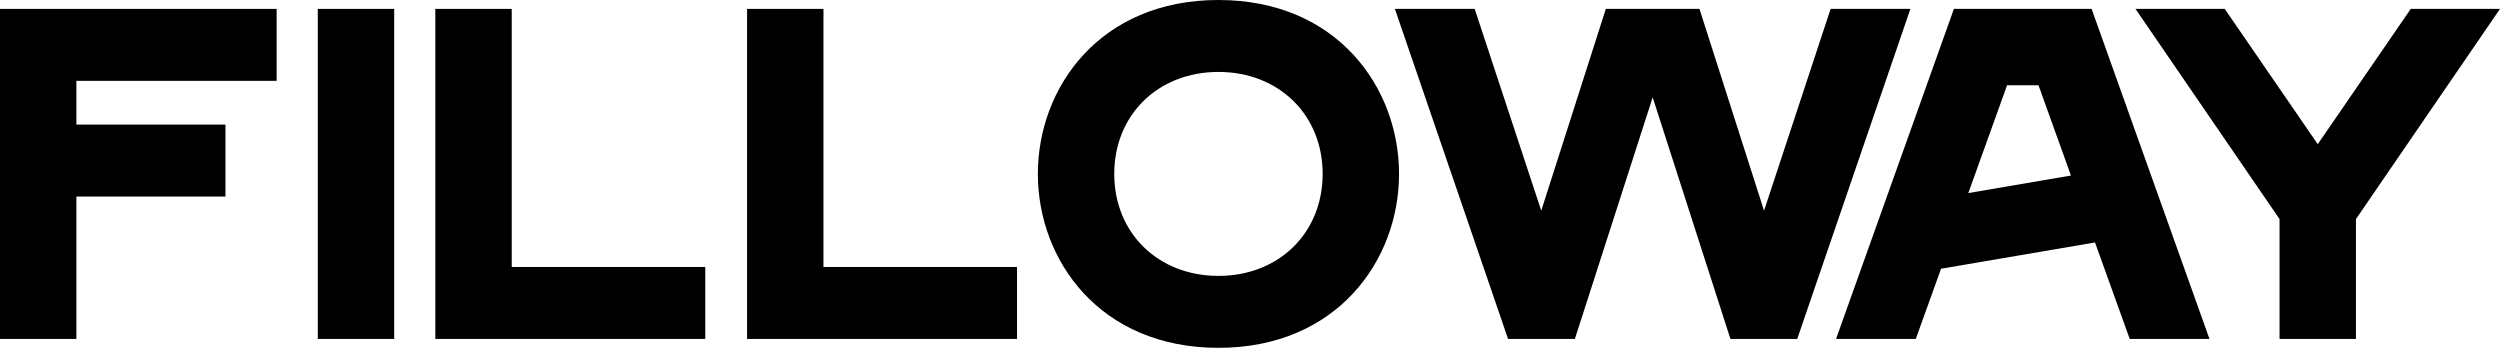 <?xml version="1.0" encoding="UTF-8"?><svg id="Layer_1" xmlns="http://www.w3.org/2000/svg" viewBox="0 0 404.51 56.29"><defs><style>.cls-1{fill:#000;stroke-width:0px;}</style></defs><polygon class="cls-1" points="0 54.84 12.36 54.84 12.36 31.8 36.48 31.8 36.48 20.16 12.36 20.16 12.36 13.08 44.76 13.08 44.76 1.44 0 1.44 0 54.84"/><rect class="cls-1" x="51.42" y="1.44" width="12.36" height="53.4"/><polygon class="cls-1" points="82.8 1.44 70.44 1.44 70.44 54.84 114.12 54.84 114.12 43.2 82.8 43.2 82.8 1.44"/><polygon class="cls-1" points="133.24 1.44 120.88 1.44 120.88 54.84 164.56 54.84 164.56 43.2 133.24 43.2 133.24 1.44"/><path class="cls-1" d="M197.15,0c-19.19,0-29.22,14.16-29.22,28.14s10.04,28.14,29.22,28.14,29.22-14.16,29.22-28.14S216.34,0,197.15,0ZM197.15,44.64c-9.77,0-16.86-6.94-16.86-16.5s7.09-16.5,16.86-16.5,16.86,6.94,16.86,16.5-7.09,16.5-16.86,16.5Z"/><polygon class="cls-1" points="296.2 1.44 285.43 34.09 274.98 1.44 259.83 1.44 249.38 34.09 238.61 1.44 225.7 1.44 244.01 54.84 254.82 54.84 267.41 15.75 279.99 54.84 290.8 54.84 309.11 1.44 296.2 1.44"/><polygon class="cls-1" points="390.07 1.44 375.02 23.33 359.97 1.44 345.53 1.44 368.84 35.45 368.84 54.84 381.2 54.84 381.2 35.45 404.51 1.44 390.07 1.44"/><path class="cls-1" d="M344.6,54.84h12.9L338.43,1.44h-22.28l-19.07,53.4h12.9l4.09-11.36,24.91-4.25,5.62,15.62ZM318.48,31.24l6.27-17.44h5.09l5.25,14.6-16.61,2.84Z"/></svg>